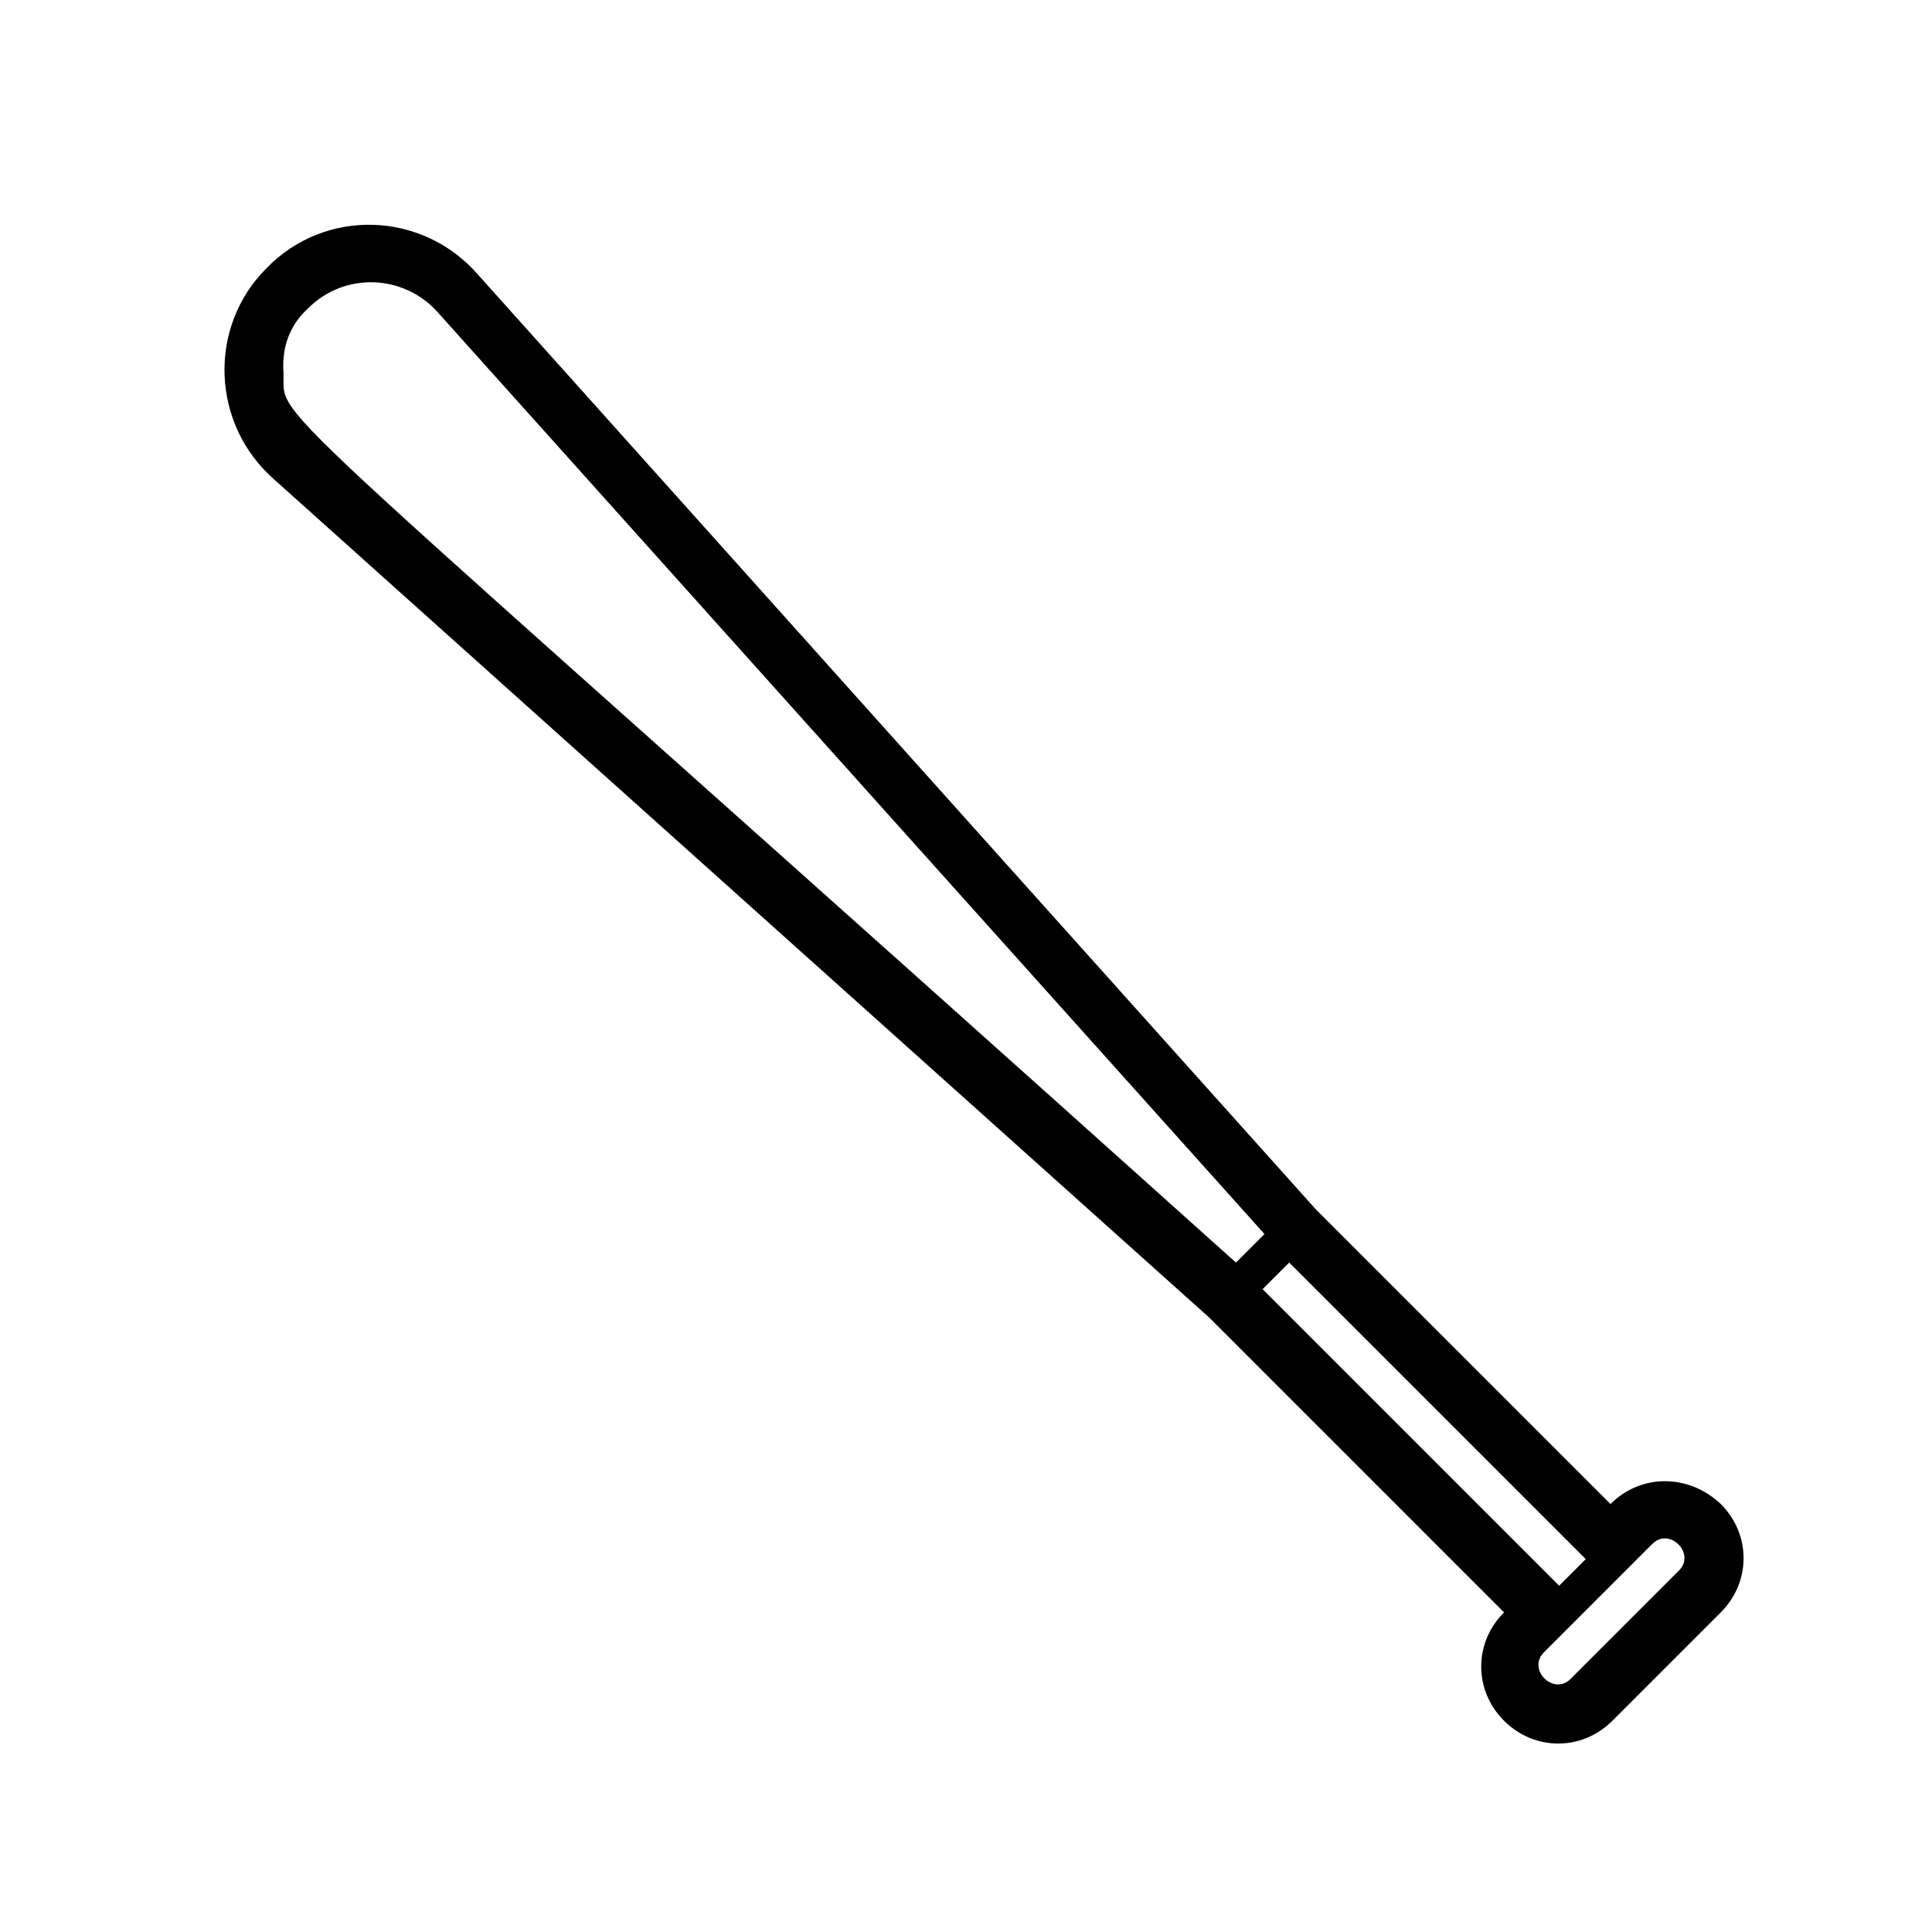 <?xml version="1.0" encoding="UTF-8"?>
<!-- Uploaded to: SVG Repo, www.svgrepo.com, Generator: SVG Repo Mixer Tools -->
<svg fill="#000000" width="800px" height="800px" version="1.1" viewBox="144 144 512 512" xmlns="http://www.w3.org/2000/svg">
 <path d="m570.79 542.58-78.09-78.094-222.18-247.87c-14.609-16.625-40.305-17.633-55.922-1.512-15.617 15.617-14.609 41.312 2.016 55.922l247.88 222.18 78.09 78.09c-8.062 8.062-8.062 20.656 0 28.719s20.656 8.062 28.719 0l28.719-28.719c8.062-8.062 8.062-20.656 0-28.719-8.57-8.059-21.164-8.059-29.227 0.004m-17.633 39.297 28.719-28.719c4.535-4.535 11.586 2.519 7.055 7.055l-28.719 28.719c-4.535 4.531-11.59-2.523-7.055-7.055m-327.48-356.2c9.574-9.574 25.191-9.07 34.258 1.008l219.16 244.35-7.559 7.559c-265.51-238.3-251.91-221.68-252.41-235.78-0.496-6.551 1.516-12.598 6.555-17.133m252.91 259.96 7.055-7.055 78.594 78.594-7.055 7.055z"/>
</svg>